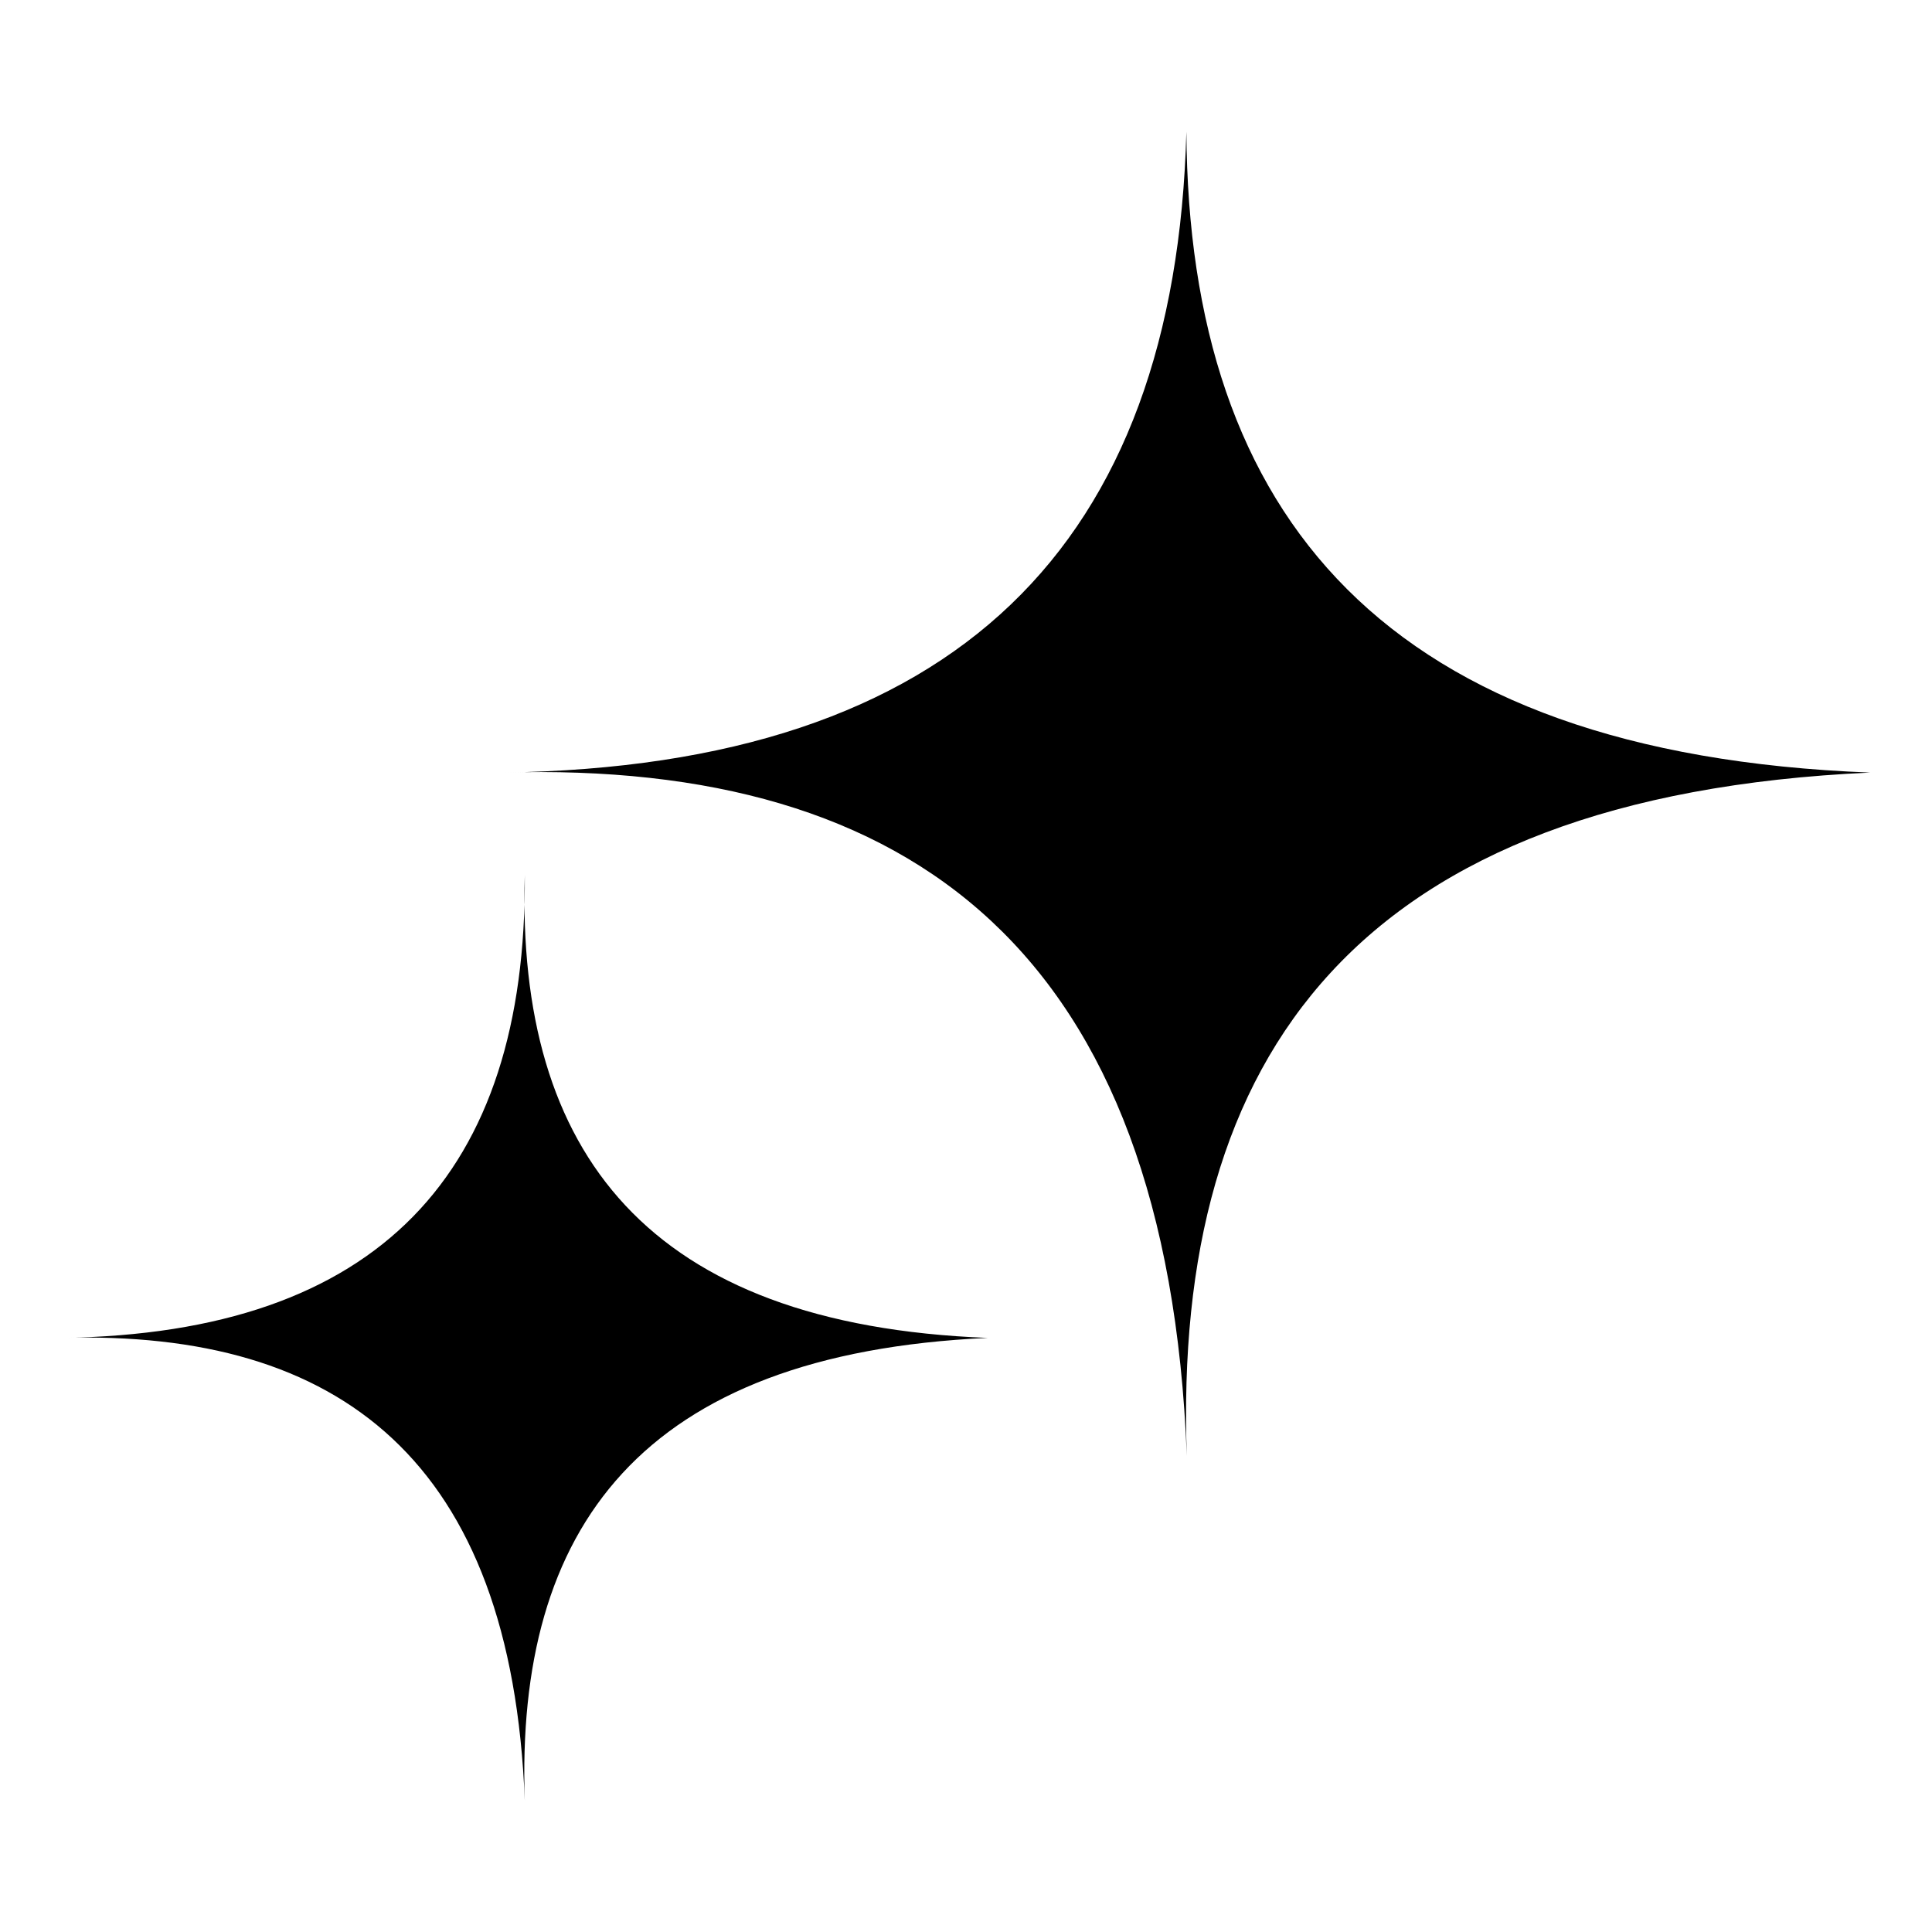 <svg width="968" height="968" viewBox="0 0 968 968" fill="none" xmlns="http://www.w3.org/2000/svg">
<path d="M937 387.086C693.864 377.708 595.574 258.525 594.419 66C588.889 272.817 479.357 383.893 252.28 387.086C457.364 381.07 584.906 477.465 594.634 729.441C587.512 528.286 680.158 398.762 937 387.086Z" fill="black"/>
<path d="M262.936 438.398C263.953 587.661 189.987 668.171 31 670.334C169.958 666.264 256.345 731.604 262.936 902.27C258.158 766.019 320.8 678.25 494.872 670.334C324.204 663.787 258.859 577.345 262.936 438.398Z" fill="black"/>
</svg>
